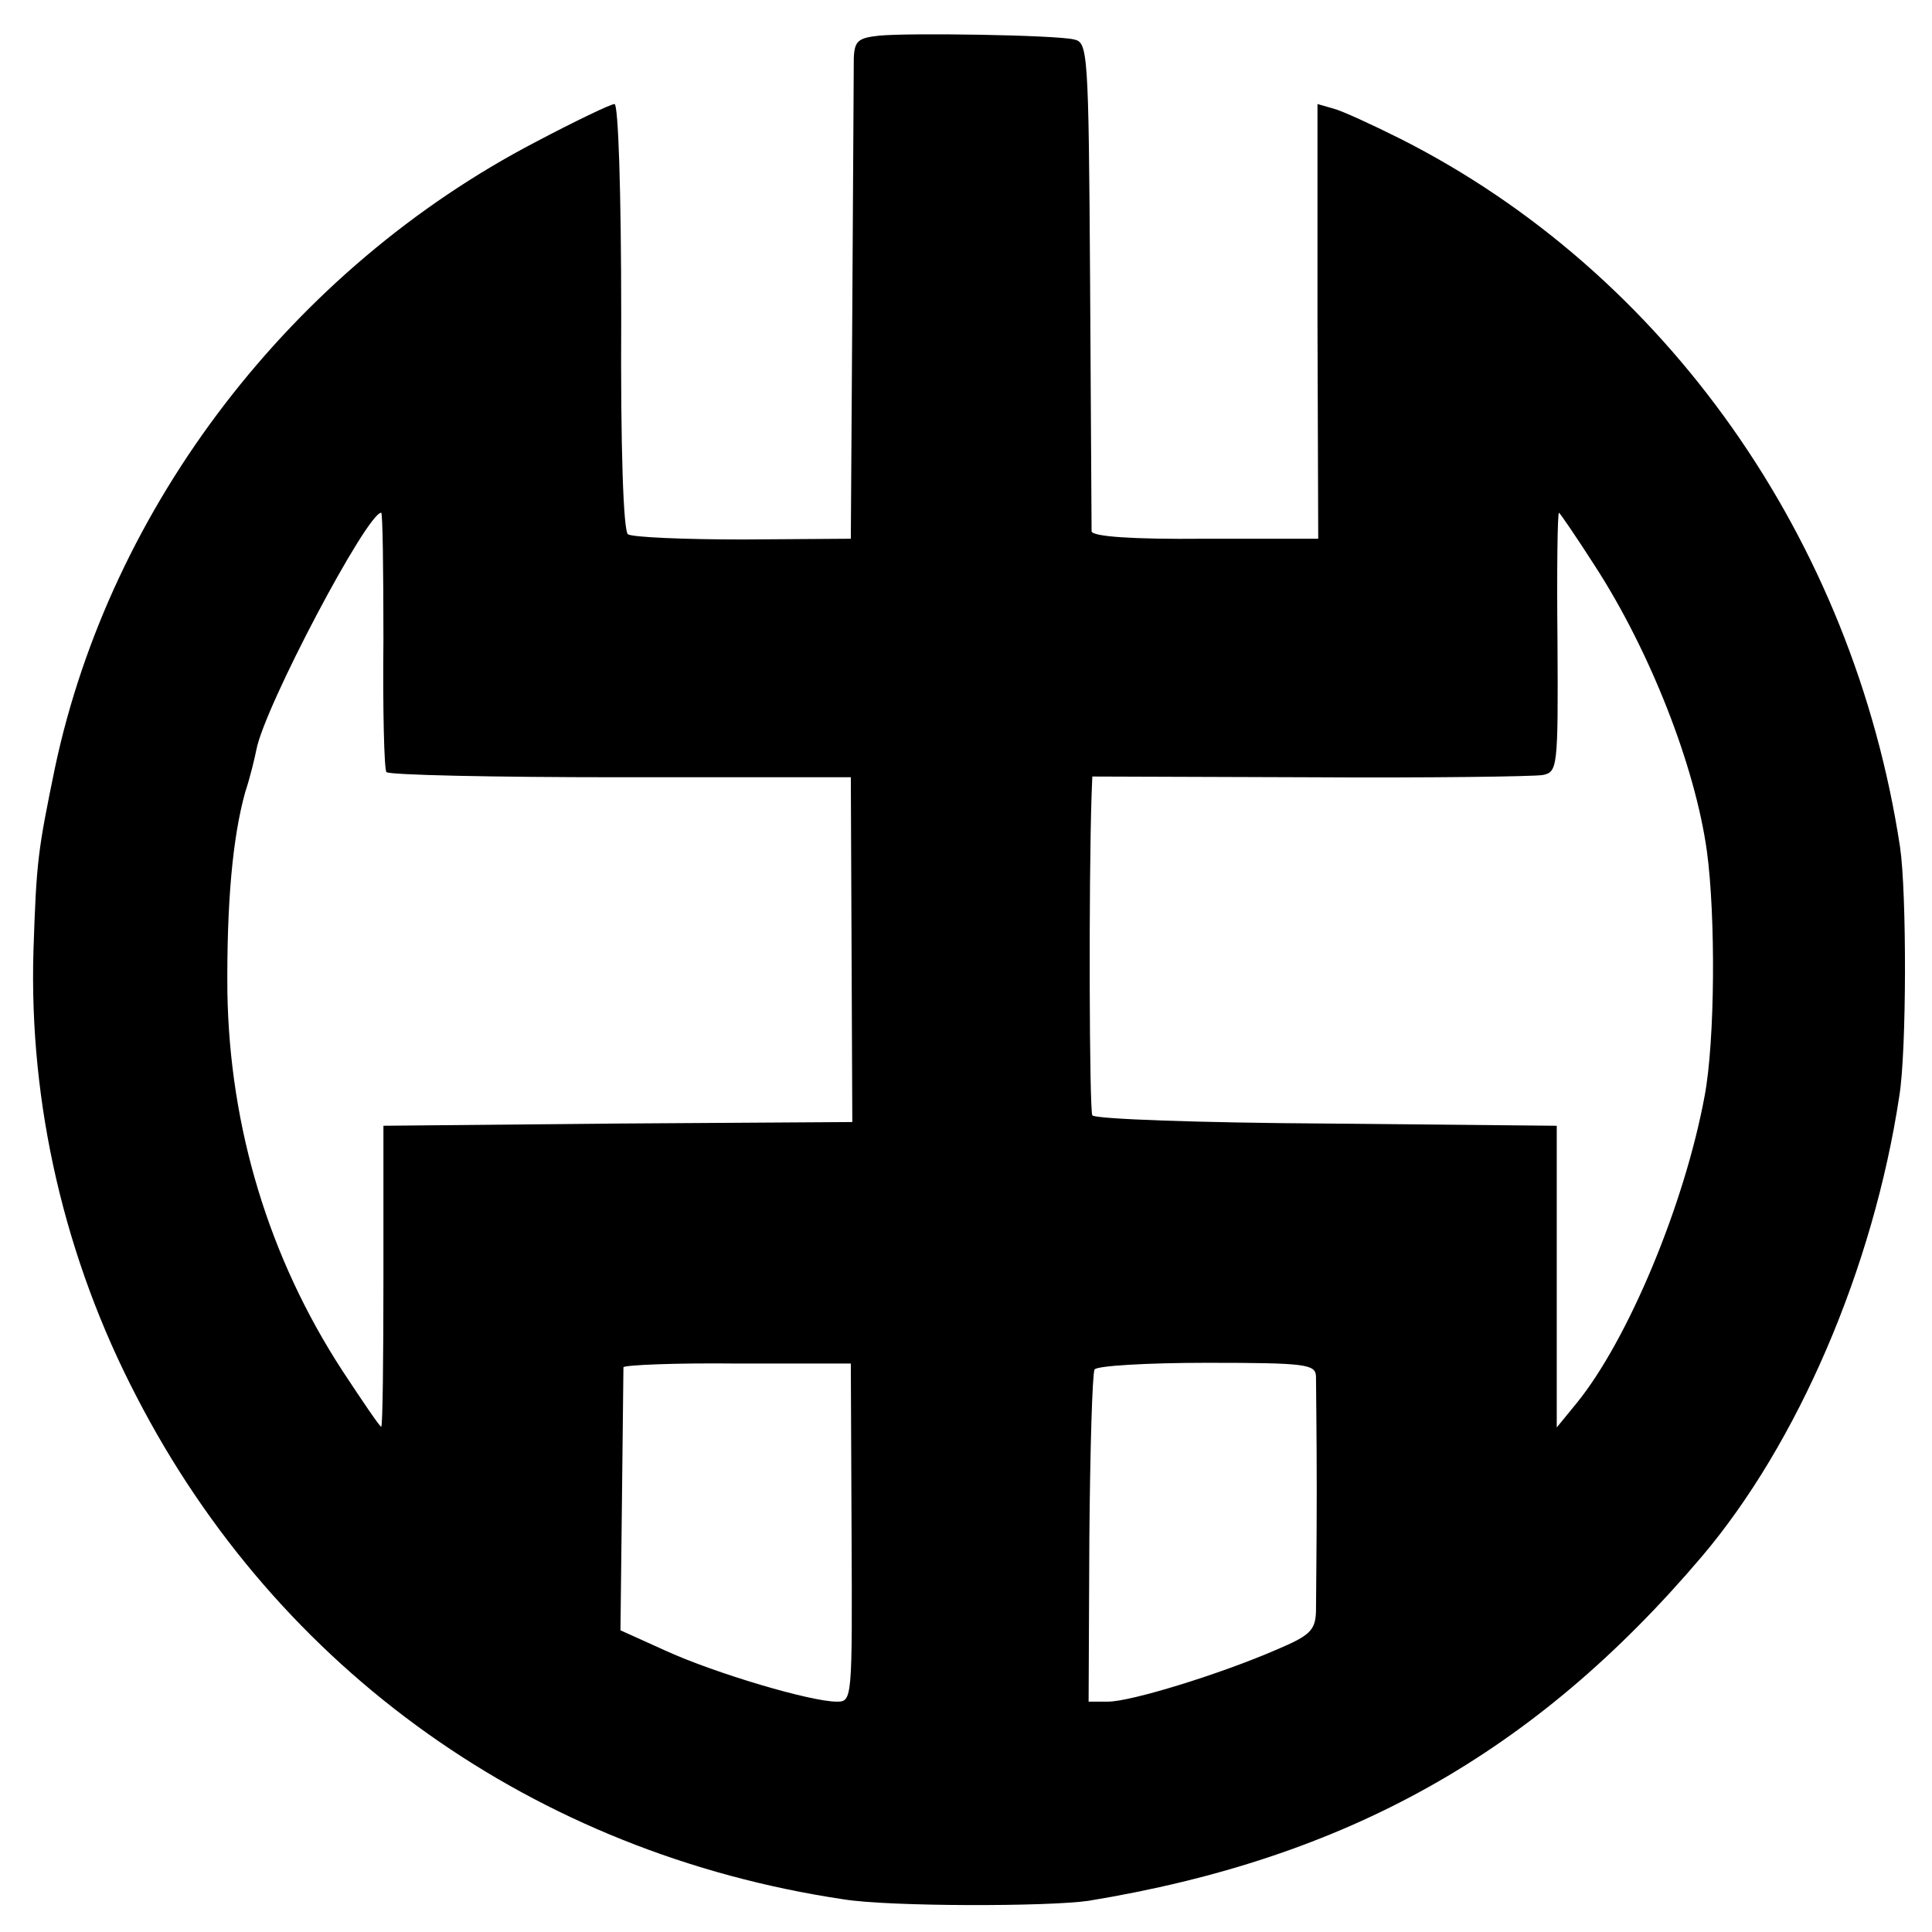 <?xml version="1.0" standalone="no"?>
<!DOCTYPE svg PUBLIC "-//W3C//DTD SVG 20010904//EN"
 "http://www.w3.org/TR/2001/REC-SVG-20010904/DTD/svg10.dtd">
<svg version="1.0" xmlns="http://www.w3.org/2000/svg"
 width="260pt" height="260pt" viewBox="0 0 260 260"
 preserveAspectRatio="xMidYMid meet">
<g transform="translate(0,260) scale(0.1,-0.1)"
fill="#000000" stroke="none">
<path d="M1183 2552 c-28 -3 -33 -7 -34 -30 0 -15 -1 -166 -2 -337 l-2 -310
-145 -1 c-80 0 -149 3 -155 7 -6 5 -10 114 -9 293 0 171 -4 286 -9 286 -5 0
-53 -23 -106 -51 -328 -171 -572 -489 -647 -842 -23 -112 -25 -125 -29 -247
-6 -206 42 -414 139 -600 190 -368 536 -614 951 -676 61 -10 275 -10 330 -2
347 57 600 198 825 463 129 152 231 388 266 620 10 61 10 274 1 335 -63 415
-316 773 -672 953 -38 19 -79 38 -91 41 l-21 6 0 -292 1 -293 -152 0 c-99 -1
-152 3 -153 10 0 5 -1 156 -2 334 -2 315 -3 324 -22 328 -27 6 -222 9 -262 5z
m-667 -813 c-1 -94 1 -174 4 -178 3 -4 144 -7 315 -7 l310 0 1 -232 1 -232
-315 -2 -316 -3 0 -202 c0 -112 -1 -203 -3 -203 -2 0 -25 34 -52 75 -99 152
-152 327 -155 510 -1 120 7 208 24 269 7 21 13 47 15 57 11 58 149 319 168
319 2 0 3 -77 3 -171z m1630 100 c74 -114 135 -269 151 -384 12 -88 11 -256
-3 -330 -27 -146 -103 -328 -172 -413 l-27 -33 0 203 0 203 -310 3 c-170 1
-311 6 -315 11 -4 7 -5 311 -1 431 l1 25 292 -1 c161 -1 302 1 314 3 20 4 21
9 20 179 -1 96 0 174 2 174 1 0 23 -32 48 -71z m-1000 -1301 c1 -226 1 -228
-20 -228 -35 0 -163 38 -229 68 l-62 28 2 175 c1 96 2 176 2 179 1 3 70 6 154
5 l152 0 1 -227z m625 210 c0 -10 1 -79 1 -153 0 -74 -1 -148 -1 -164 -1 -25
-8 -32 -53 -51 -76 -33 -196 -70 -227 -70 l-26 0 1 219 c1 120 4 222 7 228 3
5 71 9 151 9 134 0 146 -2 147 -18z"/>
</g>
</svg>
